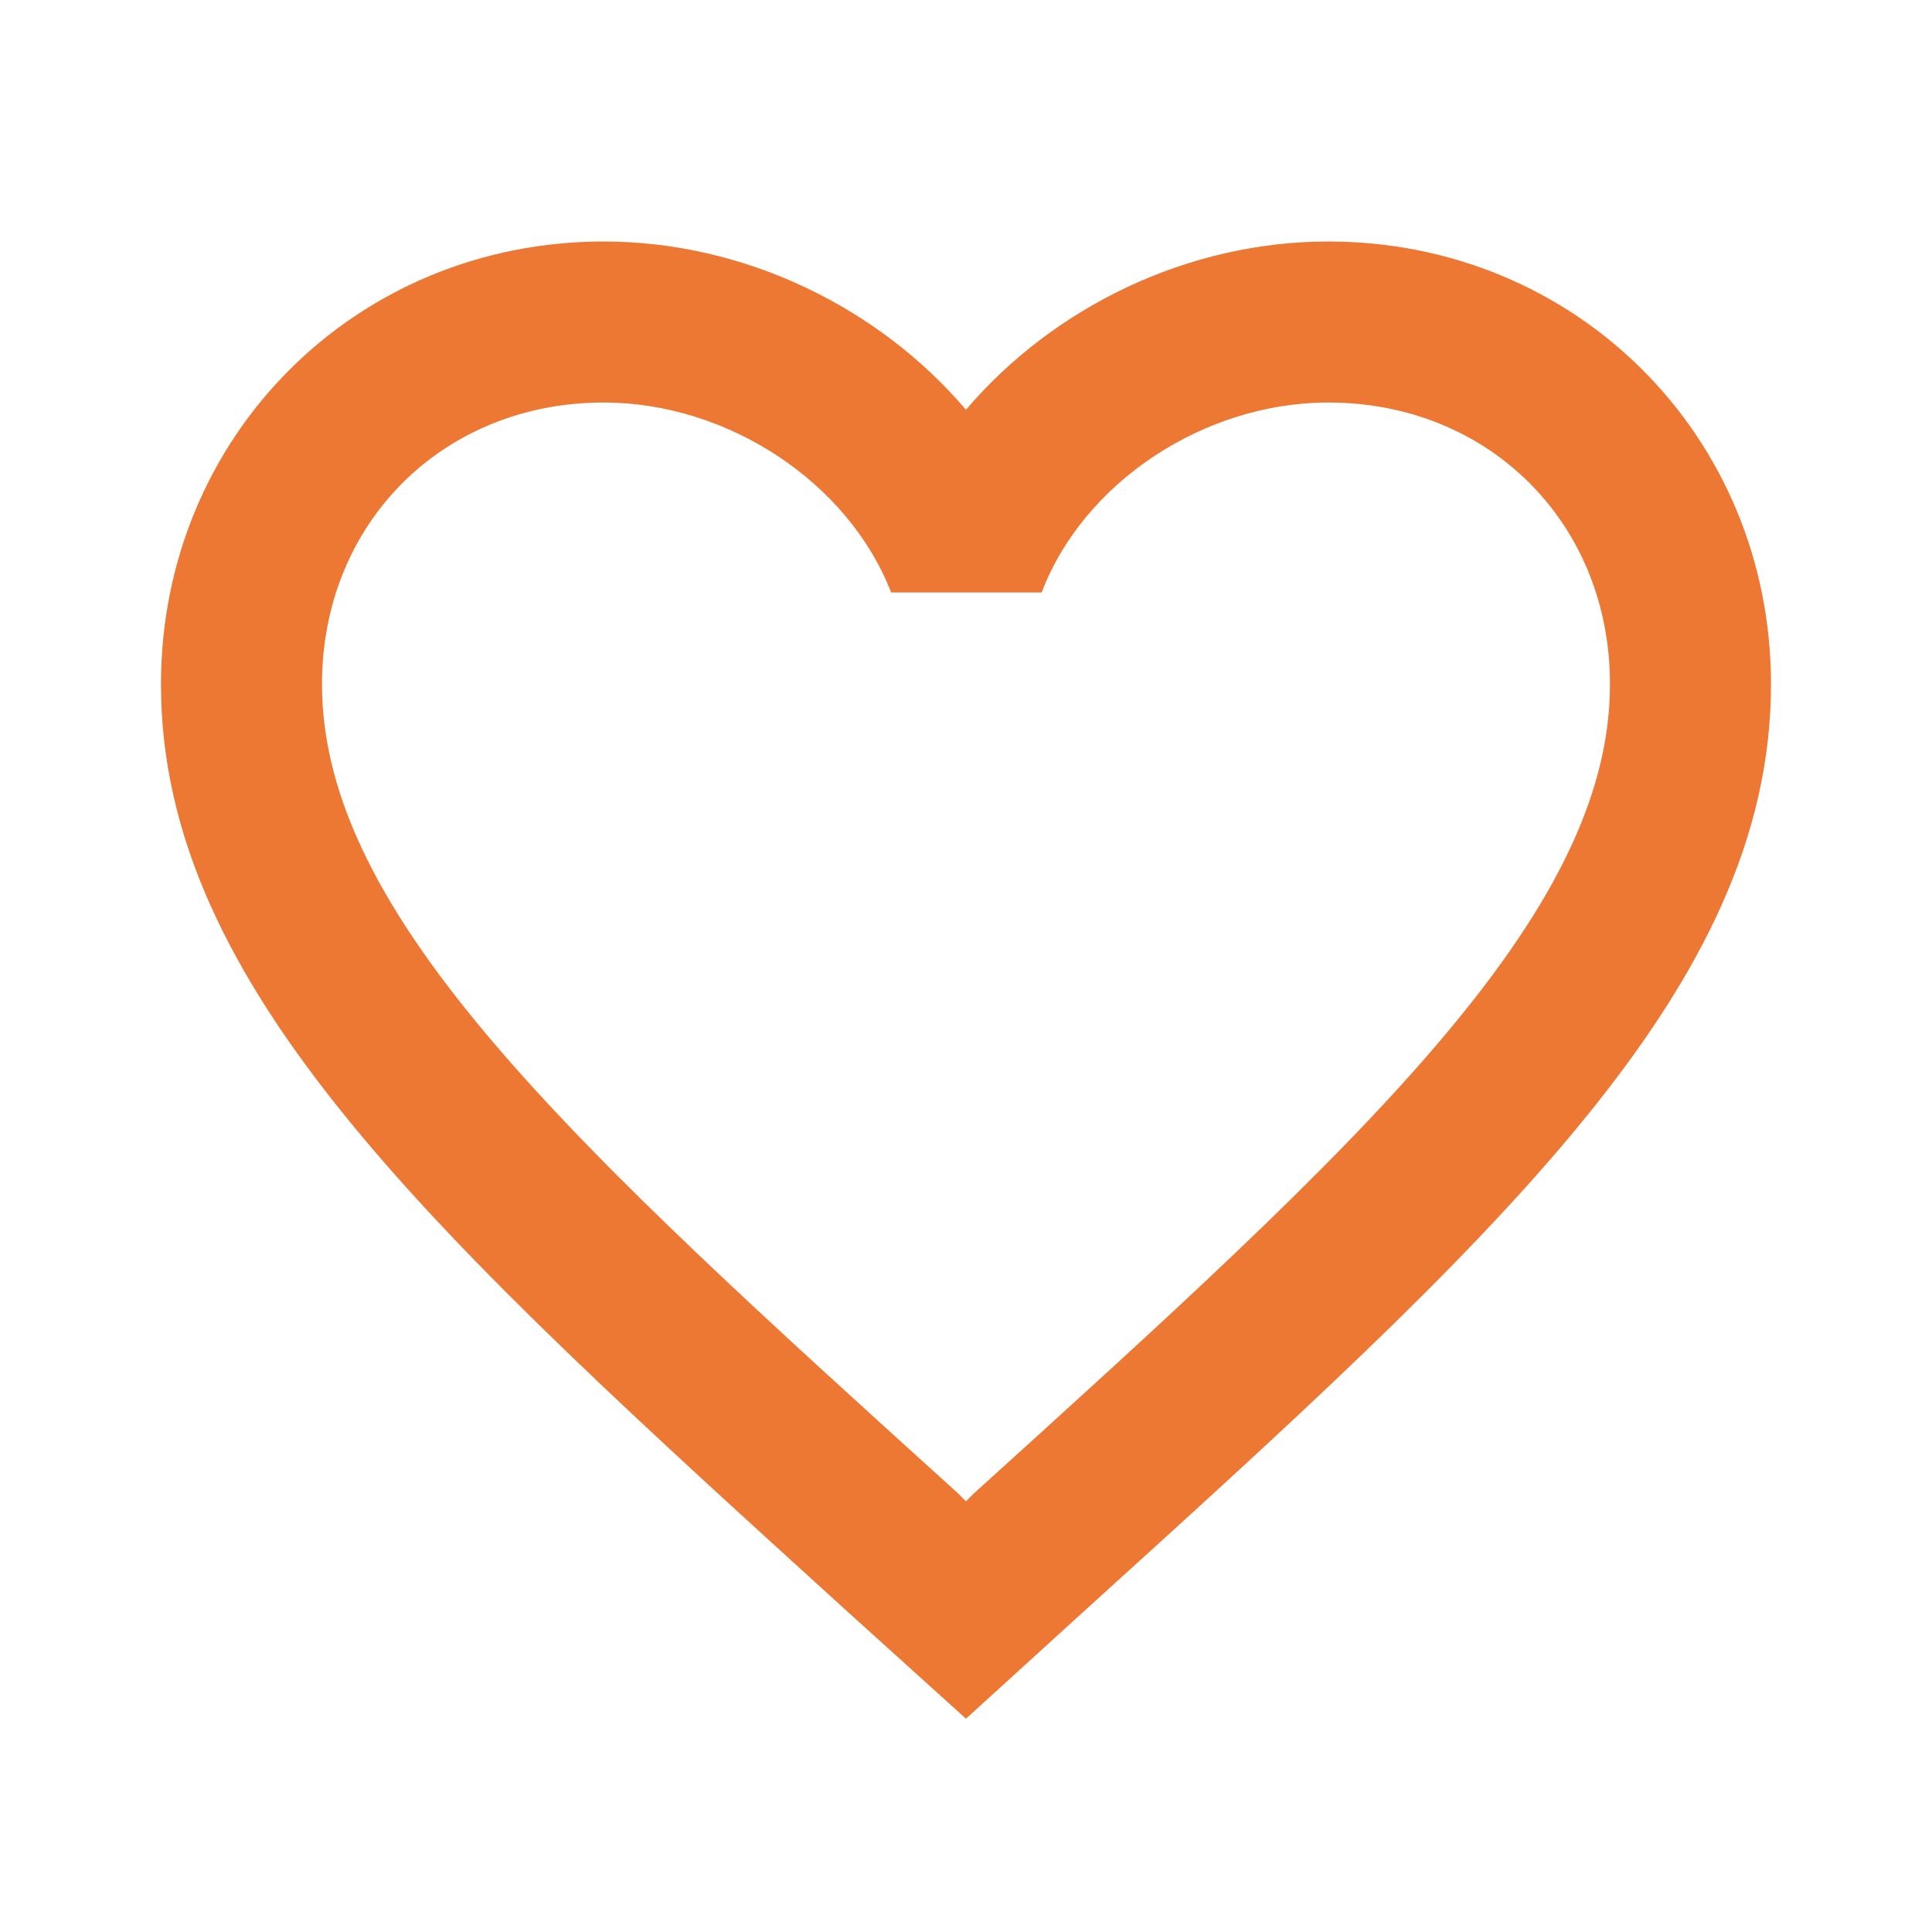<svg width="56" height="56" viewBox="0 0 56 56" fill="none" xmlns="http://www.w3.org/2000/svg">
<path d="M38.499 7C34.439 7 30.543 8.89 27.999 11.877C25.456 8.89 21.559 7 17.499 7C10.313 7 4.666 12.647 4.666 19.833C4.666 28.653 12.599 35.84 24.616 46.76L27.999 49.817L31.383 46.737C43.399 35.84 51.333 28.653 51.333 19.833C51.333 12.647 45.686 7 38.499 7ZM28.233 43.283L27.999 43.517L27.766 43.283C16.659 33.227 9.333 26.577 9.333 19.833C9.333 15.167 12.833 11.667 17.499 11.667C21.093 11.667 24.593 13.977 25.829 17.173H30.193C31.406 13.977 34.906 11.667 38.499 11.667C43.166 11.667 46.666 15.167 46.666 19.833C46.666 26.577 39.339 33.227 28.233 43.283Z" fill="#EC7834"/>
</svg>
